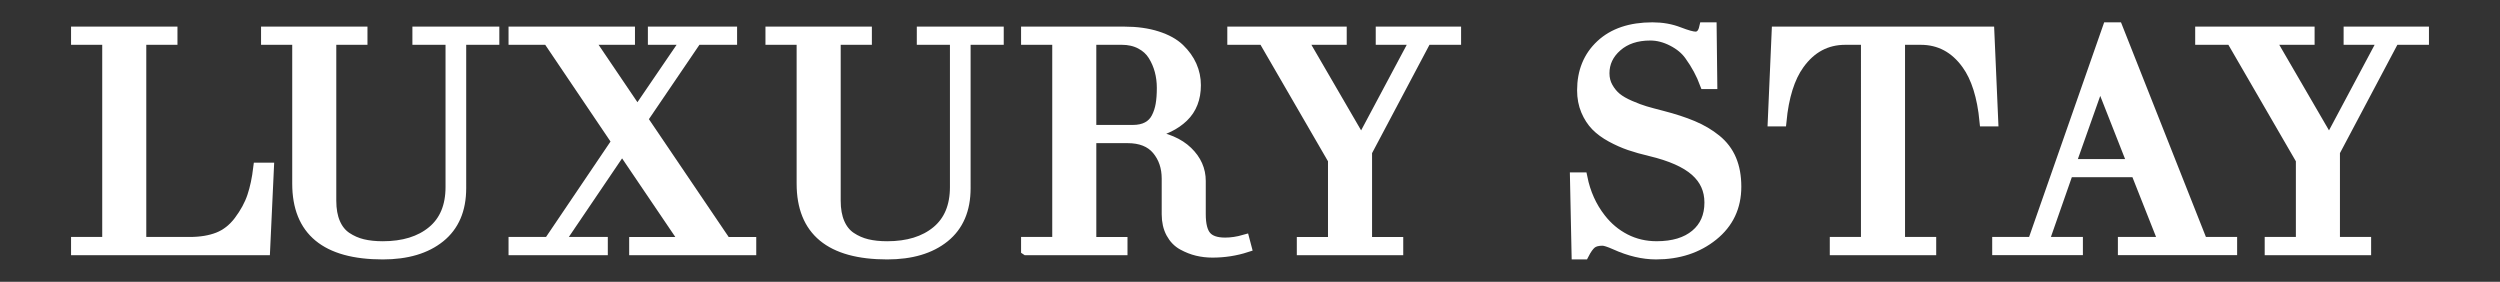 <?xml version="1.0" encoding="utf-8"?>
<!-- Generator: Adobe Illustrator 16.0.0, SVG Export Plug-In . SVG Version: 6.00 Build 0)  -->
<!DOCTYPE svg PUBLIC "-//W3C//DTD SVG 1.1//EN" "http://www.w3.org/Graphics/SVG/1.1/DTD/svg11.dtd">
<svg version="1.1" id="Layer_1" xmlns="http://www.w3.org/2000/svg" xmlns:xlink="http://www.w3.org/1999/xlink" x="0px" y="0px"
	 width="503px" height="56.693px" viewBox="0 0 503 56.693" enable-background="new 0 0 503 56.693" xml:space="preserve">
<rect x="0" y="0" width="503" height="56.693" fill="#333333" stroke="none"/>
<g>
	<path fill="#FFFFFF" stroke="#FFFFFF" stroke-width="2.068" stroke-miterlimit="10" d="M15.329,50.305v-1.594h6.273V7.982h-6.273
		V6.389h19.343v1.593h-6.273v40.73h9.737c2.222,0,4.138-0.314,5.75-0.947c1.612-0.635,3.006-1.727,4.183-3.277
		c1.241-1.652,2.14-3.307,2.695-4.961c0.556-1.654,0.964-3.572,1.226-5.758h2.091l-0.767,16.539H15.329V50.305z"/>
	<path fill="#FFFFFF" stroke="#FFFFFF" stroke-width="2.068" stroke-miterlimit="10" d="M53.558,7.982V6.389h19.343v1.593h-6.273
		v32.4c0,1.758,0.267,3.252,0.801,4.486c0.534,1.236,1.296,2.188,2.287,2.85s2.075,1.141,3.251,1.426
		c1.176,0.283,2.527,0.428,4.052,0.428c4.16,0,7.477-1.021,9.949-3.062s3.708-5.002,3.708-8.881V7.982H84.01V6.389h15.422v1.593
		h-6.666V37.87c0,4.311-1.411,7.604-4.231,9.877c-2.821,2.277-6.66,3.416-11.518,3.416c-11.458,0-17.187-4.736-17.187-14.211V7.982
		H53.558z"/>
	<path fill="#FFFFFF" stroke="#FFFFFF" stroke-width="2.068" stroke-miterlimit="10" d="M103.353,50.305v-1.594h7.058
		l13.672-20.233L110.247,7.982h-6.894V6.389h23.368v1.593h-8.234l9.762,14.422l9.837-14.422h-6.698V6.389h15.879v1.593h-7.09
		l-10.866,15.992l16.747,24.738h5.065v1.596h-23.499v-1.596h10.194L125.164,30.02l-12.663,18.691h8.756v1.596h-17.904V50.305z"/>
	<path fill="#FFFFFF" stroke="#FFFFFF" stroke-width="2.068" stroke-miterlimit="10" d="M155.044,7.982V6.389h19.343v1.593h-6.273
		v32.4c0,1.758,0.267,3.252,0.801,4.486c0.534,1.236,1.296,2.188,2.287,2.85c0.991,0.662,2.075,1.141,3.251,1.426
		c1.176,0.283,2.527,0.428,4.052,0.428c4.16,0,7.477-1.021,9.949-3.062c2.472-2.041,3.708-5.002,3.708-8.881V7.982h-6.666V6.389
		h15.422v1.593h-6.666V37.87c0,4.311-1.411,7.604-4.231,9.877c-2.821,2.277-6.66,3.416-11.518,3.416
		c-11.458,0-17.187-4.736-17.187-14.211V7.982H155.044z"/>
	<path fill="#FFFFFF" stroke="#FFFFFF" stroke-width="2.068" stroke-miterlimit="10" d="M206.473,50.305v-1.594h6.273V7.982h-6.273
		V6.389h19.735c2.483,0,4.683,0.306,6.6,0.919c1.917,0.611,3.419,1.444,4.509,2.495c1.089,1.053,1.906,2.195,2.451,3.431
		c0.544,1.235,0.817,2.537,0.817,3.905c0,2.653-0.828,4.782-2.483,6.386c-1.655,1.603-3.921,2.71-6.796,3.323v0.366
		c3.333,0.49,5.875,1.583,7.629,3.279c1.753,1.693,2.63,3.664,2.63,5.91v6.676c0,2.1,0.375,3.584,1.127,4.453
		c0.751,0.871,2.021,1.305,3.807,1.305c1.242,0,2.538-0.193,3.888-0.582l0.392,1.484c-2.178,0.705-4.455,1.059-6.829,1.059
		c-1.068,0-2.091-0.119-3.072-0.354c-0.98-0.234-1.955-0.617-2.924-1.148c-0.969-0.531-1.743-1.326-2.32-2.389
		s-0.866-2.328-0.866-3.797v-7.166c0-2.309-0.659-4.248-1.977-5.82c-1.318-1.572-3.295-2.357-5.93-2.357h-7.319v20.947h6.273v1.594
		h-19.342V50.305z M219.543,26.172h8.364c1.176,0,2.162-0.214,2.957-0.643s1.399-1.046,1.813-1.854
		c0.414-0.806,0.703-1.684,0.866-2.634c0.163-0.949,0.245-2.066,0.245-3.354c0-1.204-0.147-2.358-0.441-3.46
		c-0.294-1.103-0.741-2.134-1.34-3.094c-0.599-0.959-1.443-1.725-2.532-2.297c-1.089-0.57-2.353-0.856-3.79-0.856h-6.143
		L219.543,26.172L219.543,26.172z"/>
	<path fill="#FFFFFF" stroke="#FFFFFF" stroke-width="2.068" stroke-miterlimit="10" d="M247.969,7.982V6.389h21.957v1.593h-7.871
		l11.842,20.374L284.76,7.982h-6.927V6.389h15.103v1.593h-5.947l-11.965,22.576v18.154h6.273v1.596h-19.344v-1.596h6.273V32.175
		L254.21,7.982H247.969z"/>
	<path fill="#FFFFFF" stroke="#FFFFFF" stroke-width="2.068" stroke-miterlimit="10" d="M316.912,35.727h1.438
		c0.631,3.123,1.861,5.859,3.691,8.207c1.373,1.777,3.021,3.16,4.949,4.15c1.929,0.99,4.035,1.484,6.324,1.484
		c3.332,0,5.939-0.785,7.823-2.357c1.886-1.572,2.827-3.727,2.827-6.463c0-2.551-0.959-4.67-2.876-6.354
		c-1.916-1.686-4.923-3.02-9.019-3.998c-1.567-0.367-2.963-0.762-4.183-1.18c-1.22-0.417-2.45-0.964-3.692-1.638
		c-1.24-0.674-2.271-1.429-3.088-2.266c-0.815-0.837-1.479-1.863-1.992-3.078c-0.512-1.214-0.768-2.567-0.768-4.059
		c0-3.776,1.252-6.829,3.758-9.156c2.504-2.327,5.957-3.491,10.357-3.491c1.96,0,3.746,0.317,5.357,0.949
		c1.59,0.612,2.689,0.919,3.301,0.919c0.914,0,1.514-0.623,1.797-1.868h1.438l0.131,11.362h-1.438
		c-0.74-2.001-1.775-3.92-3.104-5.759c-0.808-1.143-1.957-2.098-3.447-2.862c-1.492-0.767-2.979-1.148-4.461-1.148
		c-2.766,0-4.998,0.745-6.697,2.235c-1.699,1.491-2.549,3.288-2.549,5.39c0,1.042,0.238,1.986,0.719,2.833
		c0.479,0.847,1.057,1.546,1.73,2.098c0.674,0.553,1.59,1.077,2.746,1.577c1.153,0.5,2.166,0.878,3.037,1.134
		c0.871,0.255,1.981,0.557,3.334,0.902c2.396,0.613,4.479,1.292,6.248,2.037c1.77,0.746,3.334,1.669,4.691,2.771
		c1.357,1.102,2.367,2.434,3.029,3.997s0.994,3.383,0.994,5.467c0,4.062-1.554,7.344-4.66,9.846
		c-3.106,2.5-6.924,3.752-11.447,3.752c-2.637,0-5.37-0.645-8.201-1.93c-1.24-0.551-2.104-0.828-2.581-0.828
		c-0.979,0-1.721,0.205-2.224,0.613c-0.5,0.408-1.012,1.123-1.534,2.145h-1.438L316.912,35.727z"/>
	<path fill="#FFFFFF" stroke="#FFFFFF" stroke-width="2.068" stroke-miterlimit="10" d="M356.709,24.397l0.783-18.008h42.738
		l0.783,18.008h-1.697c-0.479-4.981-1.679-8.799-3.595-11.454c-2.375-3.309-5.469-4.961-9.28-4.961h-4.183v40.73h6.272v1.596
		h-19.342v-1.596h6.272V7.982h-4.183c-3.812,0-6.905,1.653-9.279,4.961c-1.917,2.654-3.115,6.472-3.594,11.454H356.709z"/>
	<path fill="#FFFFFF" stroke="#FFFFFF" stroke-width="2.068" stroke-miterlimit="10" d="M401.865,50.305v-1.594h7.123
		l15.105-43.181h1.949l17.086,43.181h5.947v1.594h-21.922v-1.594h8.168l-5.572-14.088h-13.633l-4.93,14.088h6.859v1.594H401.865z
		 M416.605,33.032h12.479l-6.568-16.691L416.605,33.032z"/>
	<path fill="#FFFFFF" stroke="#FFFFFF" stroke-width="2.068" stroke-miterlimit="10" d="M442.707,7.982V6.389h21.957v1.593h-7.871
		l11.842,20.374l10.863-20.374h-6.928V6.389h15.102v1.593h-5.945l-11.965,22.574v18.156h6.273v1.594h-19.344v-1.594h6.273V32.175
		L448.947,7.982H442.707z"/>
</g>
</svg>
